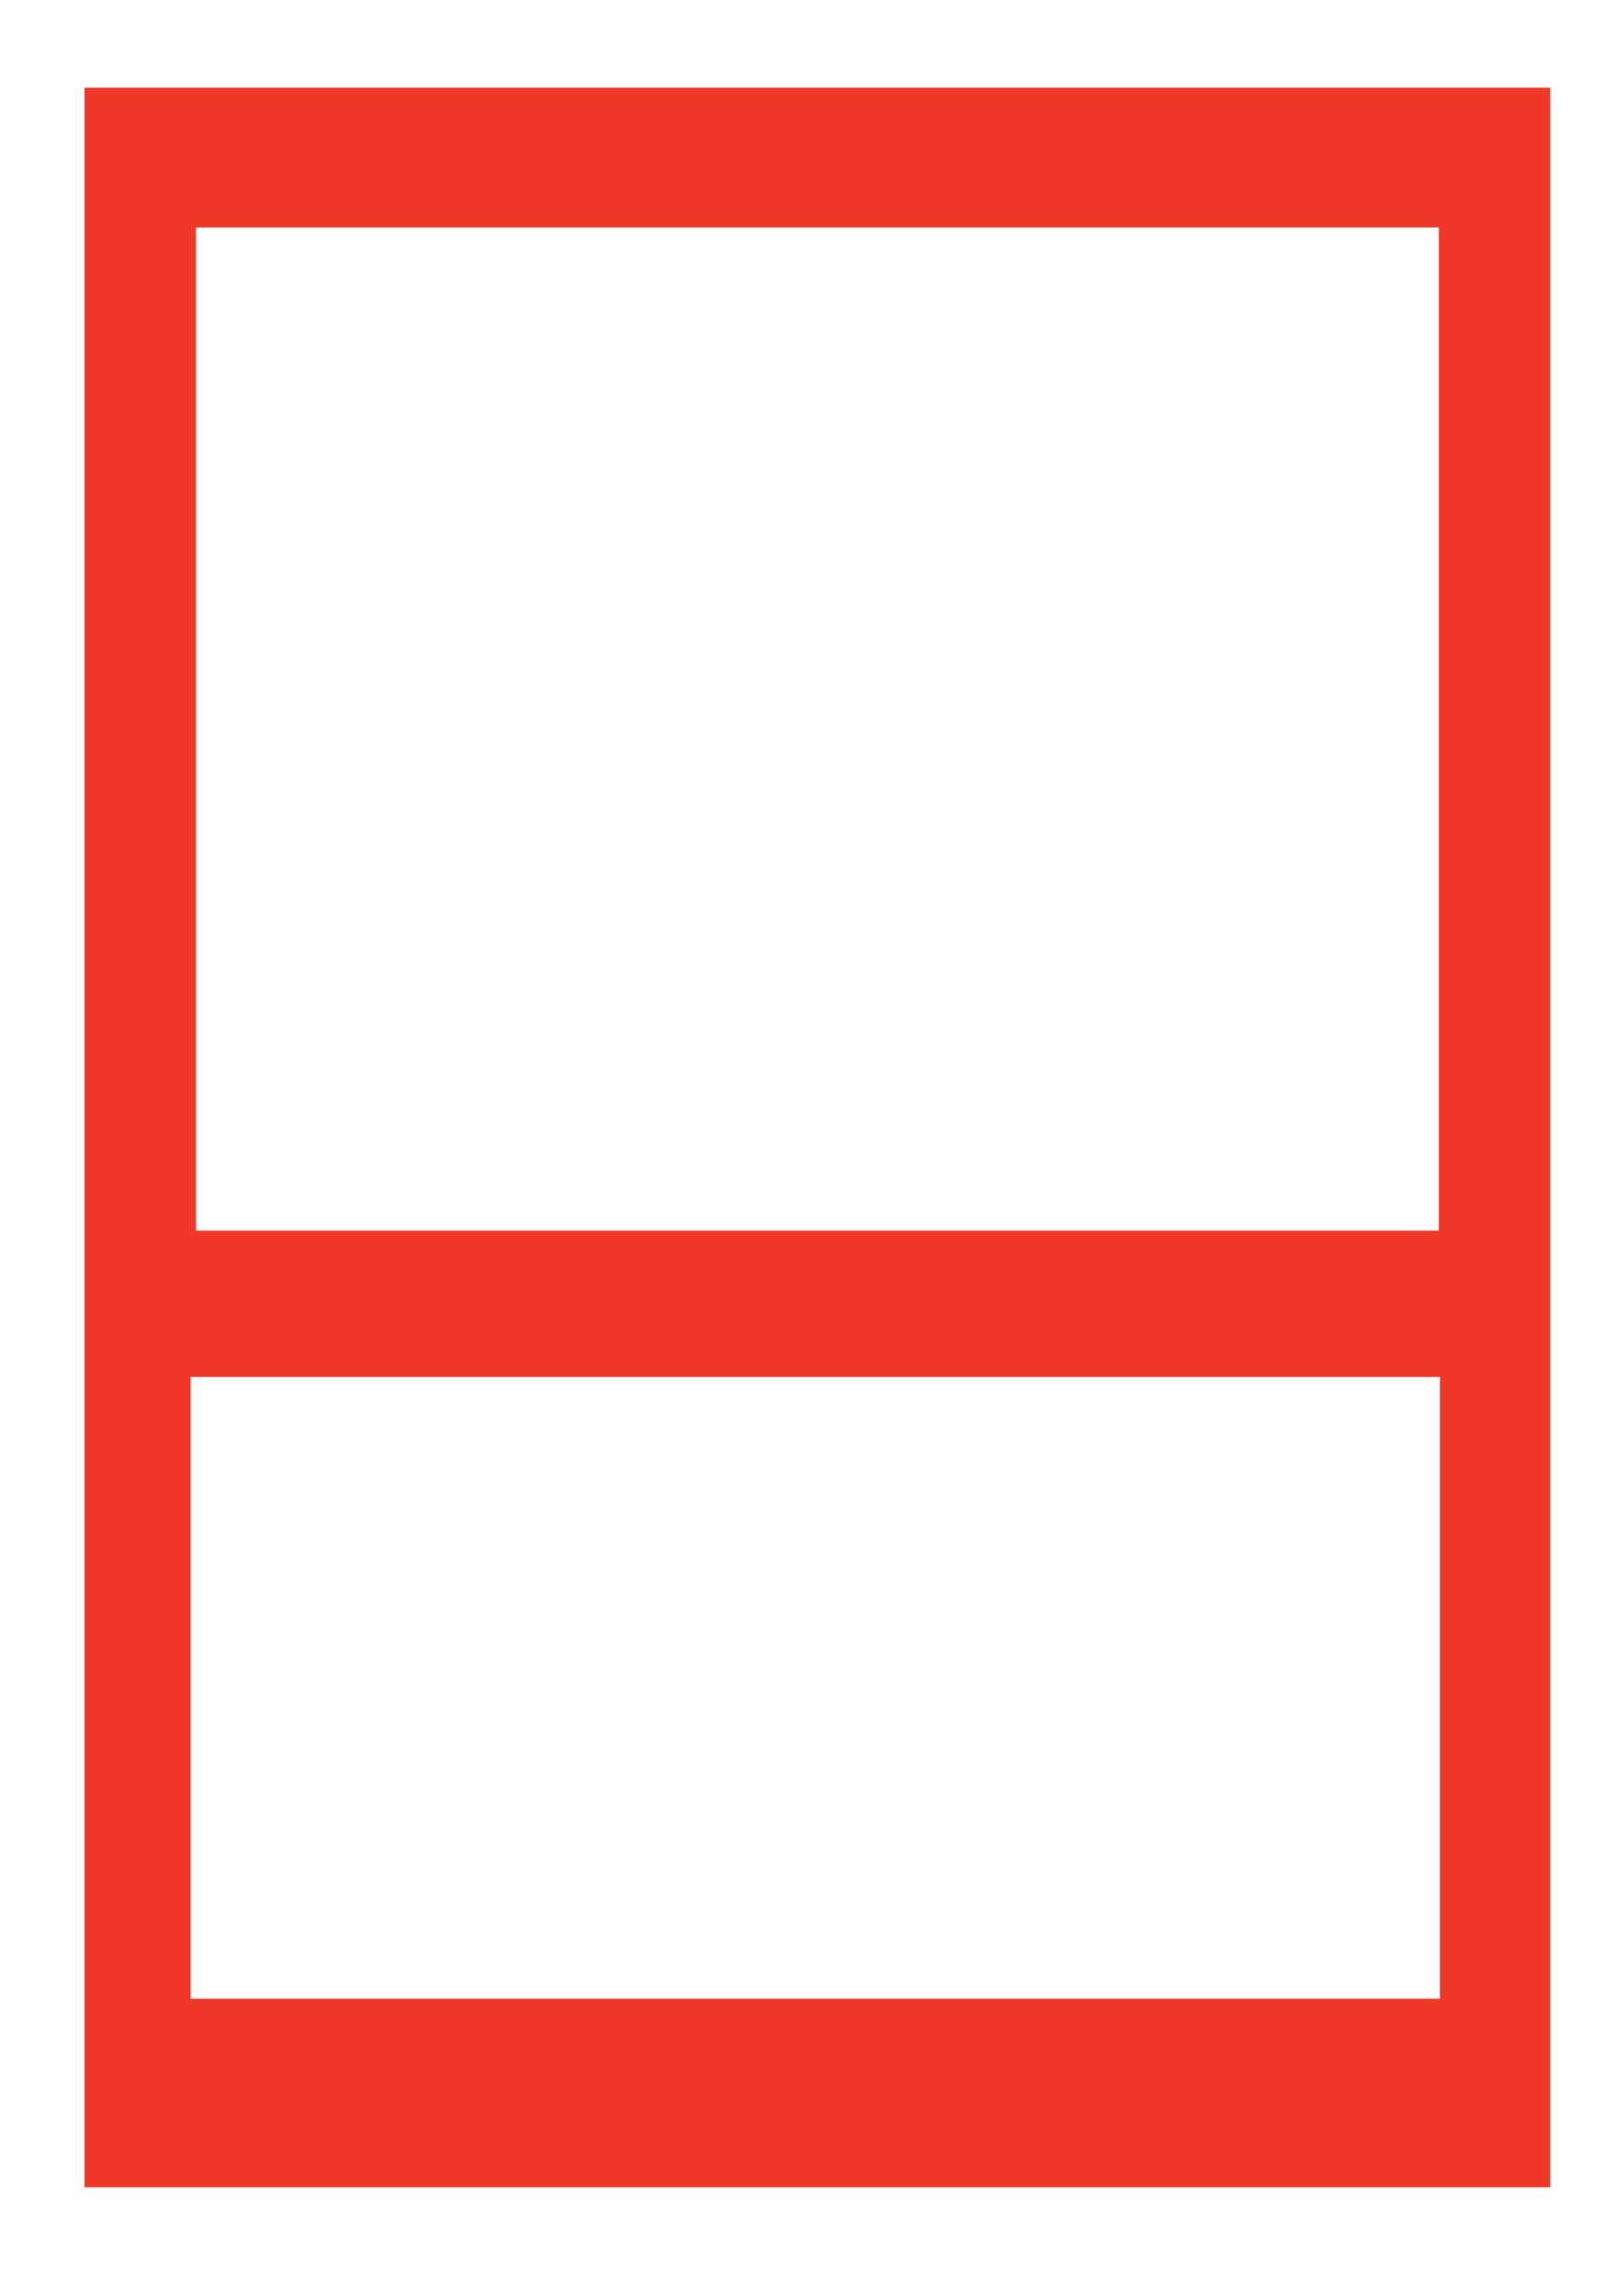 <?xml version="1.0" encoding="UTF-8" standalone="no"?>
<!DOCTYPE svg PUBLIC "-//W3C//DTD SVG 1.1//EN" "http://www.w3.org/Graphics/SVG/1.1/DTD/svg11.dtd">
<svg width="1500" height="2100" viewBox="0 0 1500 2100" version="1.1" xmlns="http://www.w3.org/2000/svg" xmlns:xlink="http://www.w3.org/1999/xlink" xml:space="preserve" xmlns:serif="http://www.serif.com/" style="fill-rule:evenodd;clip-rule:evenodd;stroke-linejoin:round;stroke-miterlimit:2;">
    <path id="Foil-Layer" serif:id="Foil Layer" d="M1432,2019L1432,81L78,81L78,2019L1432,2019ZM176,1845L1330,1845L1330,1271L176,1271L176,1845ZM1329,210L1329,1136L181,1136L181,210L1329,210Z" style="fill:rgb(239,56,39);"/>
</svg>
